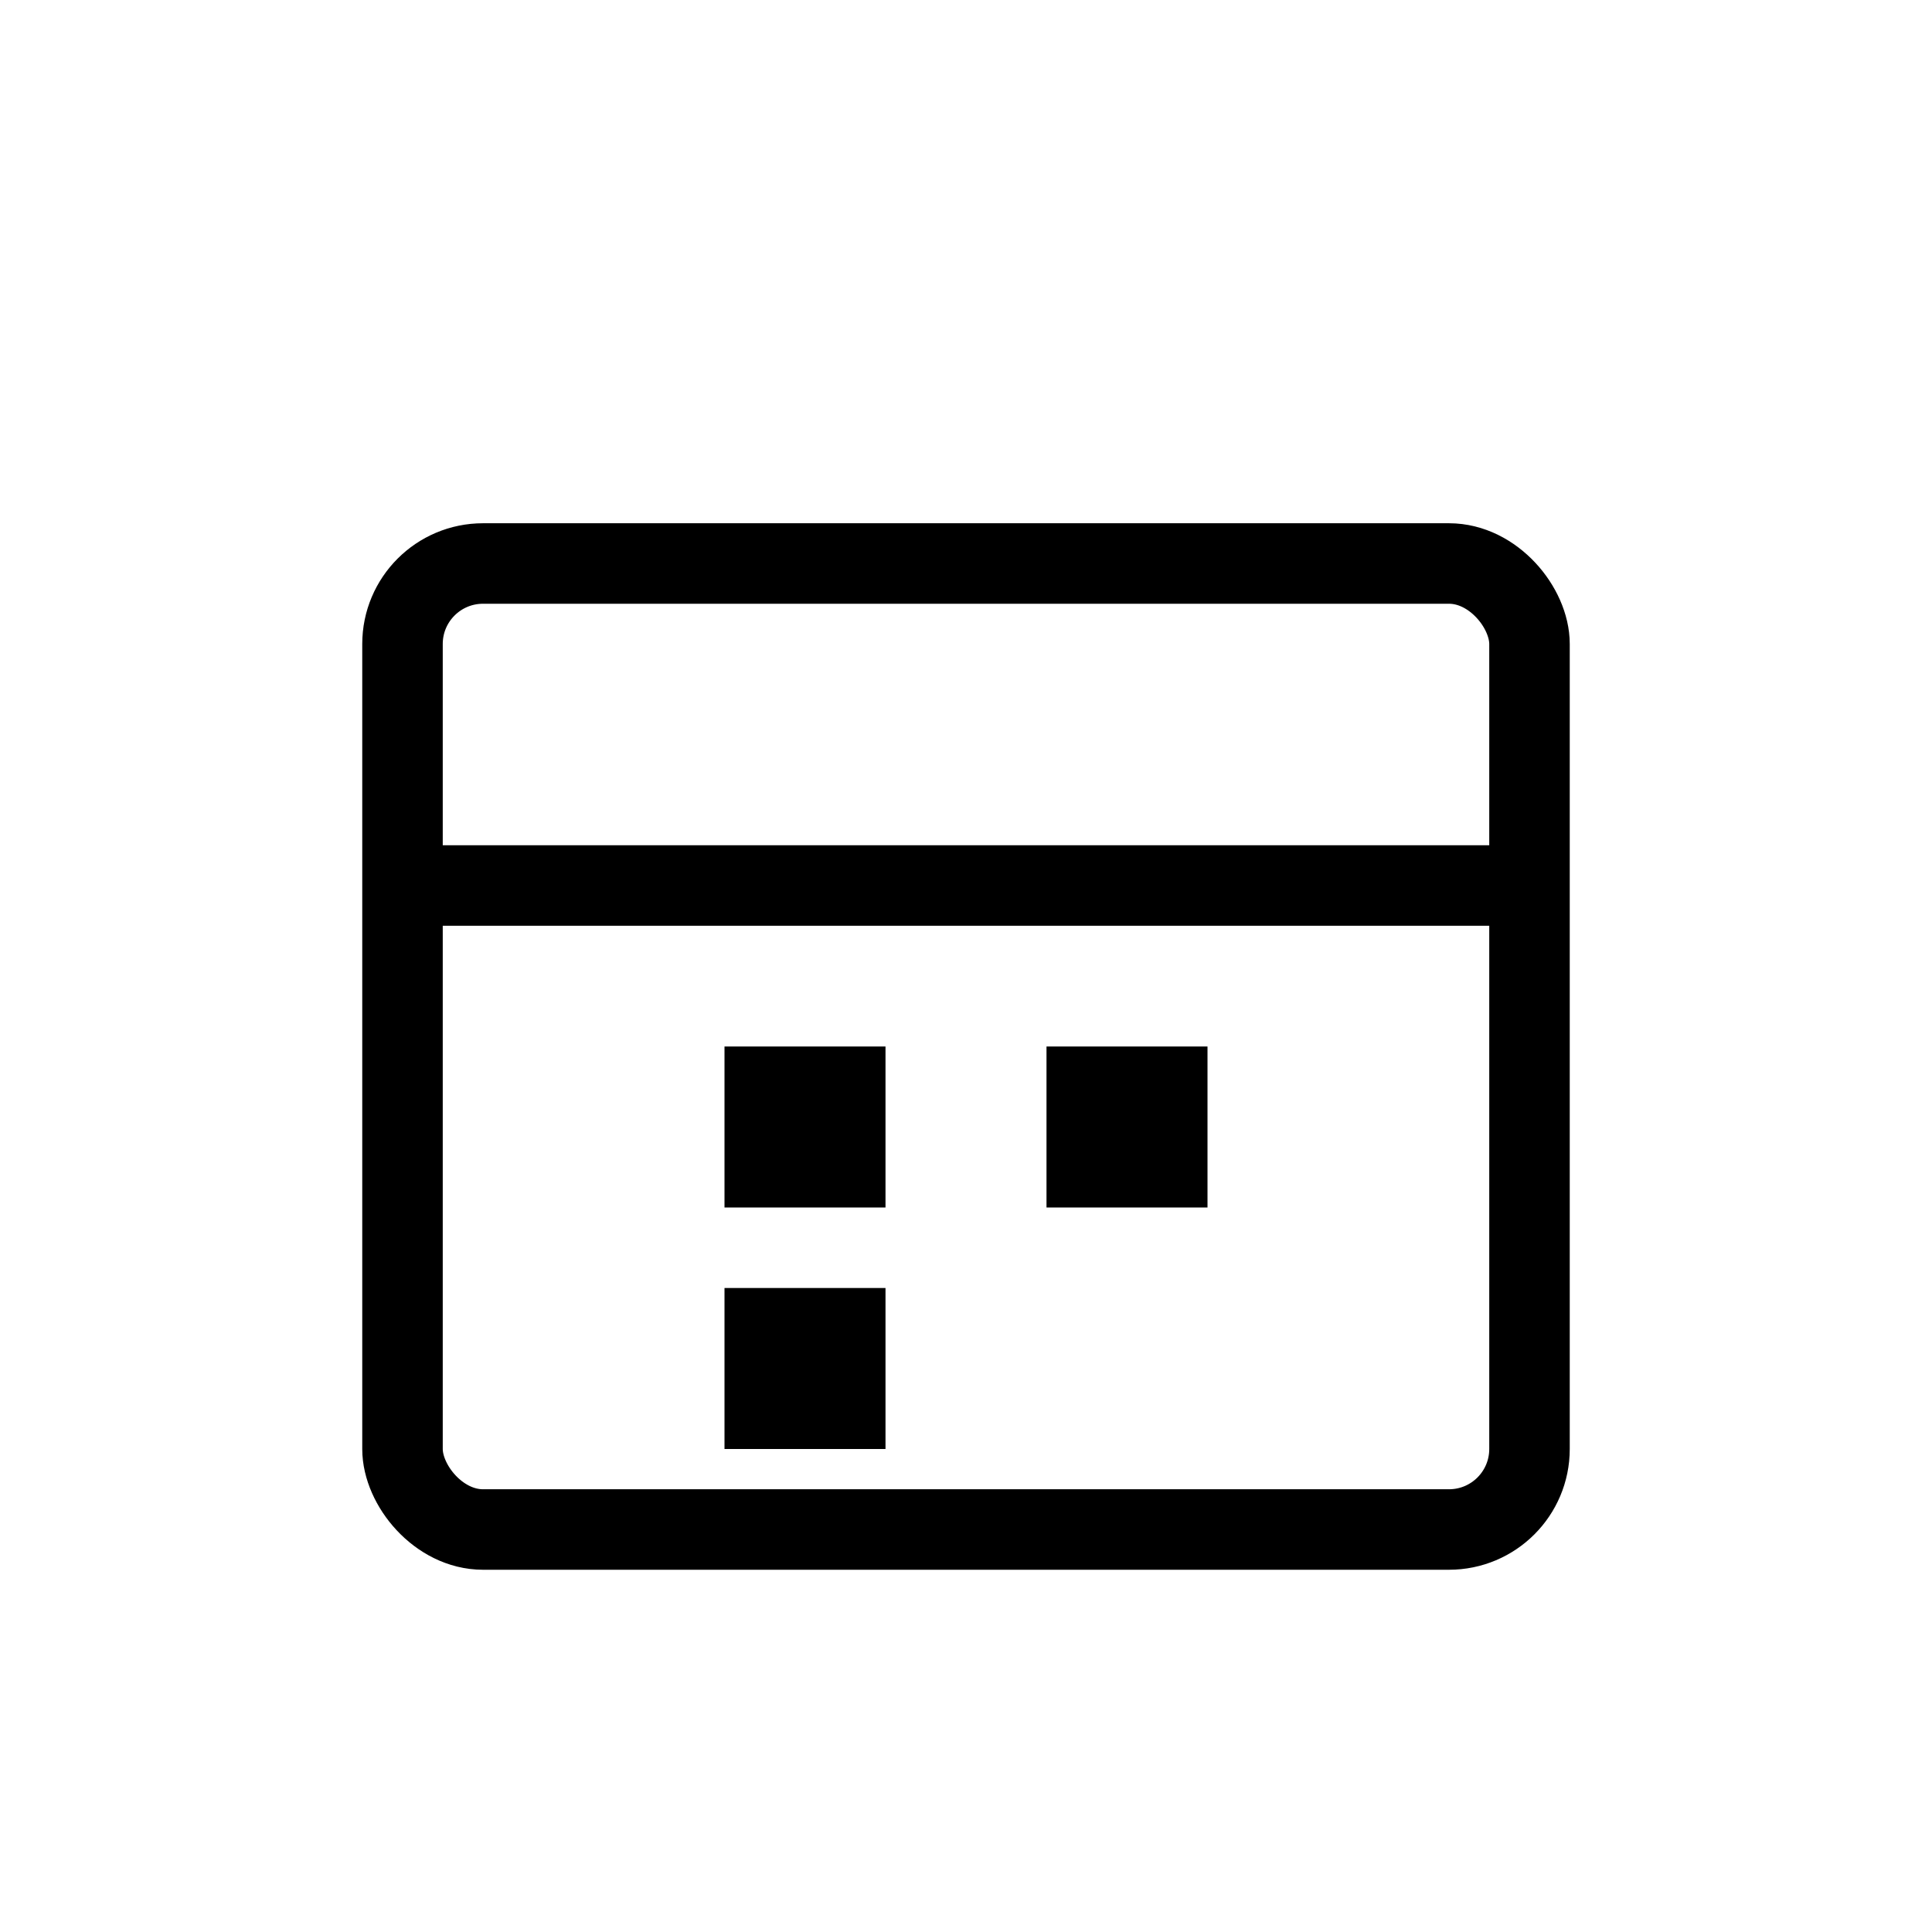 <svg xmlns="http://www.w3.org/2000/svg" viewBox="0 0 48 48" fill="none">
  <rect x="10" y="14" width="28" height="24" rx="2" stroke="currentColor" stroke-width="2"/>
  <path d="M10 22h28" stroke="currentColor" stroke-width="2"/>
  <rect x="18" y="26" width="4" height="4" fill="currentColor"/>
  <rect x="26" y="26" width="4" height="4" fill="currentColor"/>
  <rect x="18" y="32" width="4" height="4" fill="currentColor"/>
</svg>